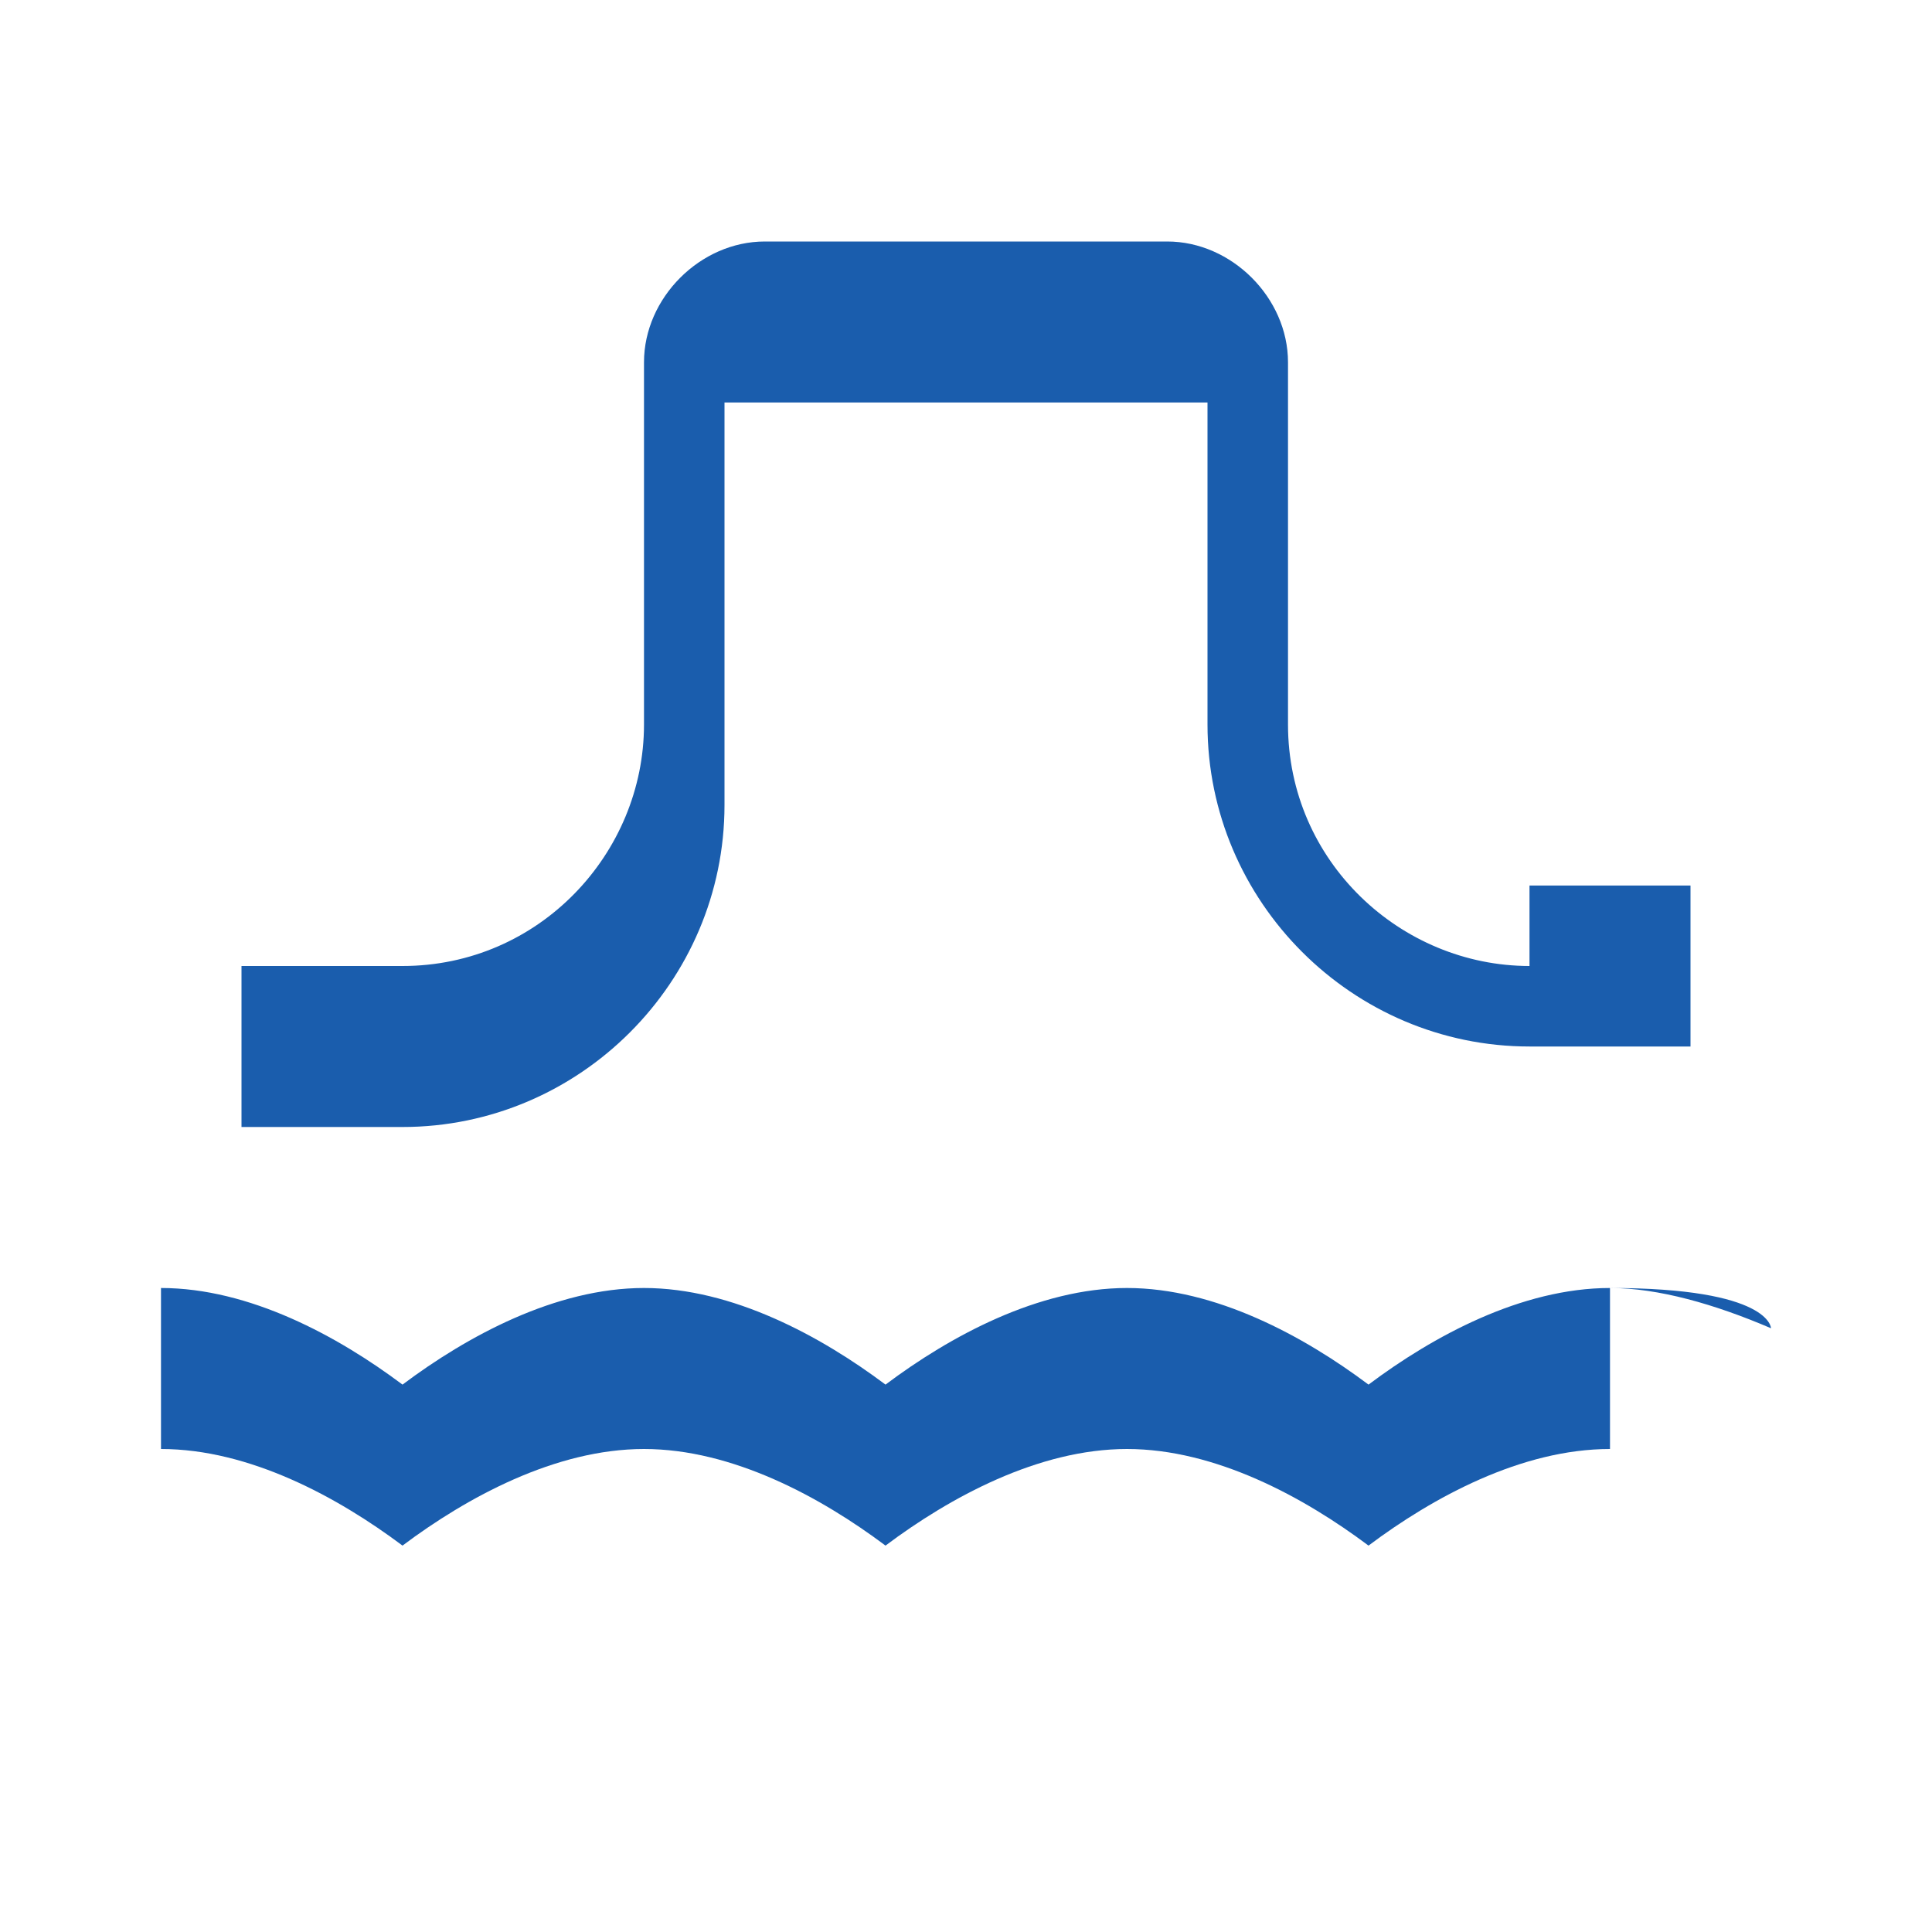 <svg width="24" height="24" viewBox="0 0 24 24" xmlns="http://www.w3.org/2000/svg">
  <path d="M22,16.5C21.3,16.2,20.6,16,20,16c-1.1,0-2.2,0.6-3,1.2c-0.8-0.6-1.9-1.2-3-1.2s-2.2,0.6-3,1.2c-0.8-0.6-1.9-1.2-3-1.2
    s-2.2,0.6-3,1.2C4.2,16.6,3.1,16,2,16v2c1.1,0,2.2,0.6,3,1.2c0.8-0.6,1.9-1.2,3-1.2s2.2,0.6,3,1.2c0.8-0.6,1.9-1.2,3-1.2
    s2.2,0.6,3,1.2c0.8-0.6,1.9-1.2,3-1.2v-2C22,16,22,16.5,22,16.5z" 
        fill="#1a5dad"/>
  <path d="M19,12c-1.6,0-3-1.3-3-3V4.5C16,3.7,15.3,3,14.5,3h-5C8.7,3,8,3.7,8,4.5V9c0,1.6-1.3,3-3,3H3v2h2c2.2,0,4-1.8,4-4V5h6v4
    c0,2.2,1.8,4,4,4h2v-2h-2V12z" 
        fill="#1a5dad"/>
</svg>
